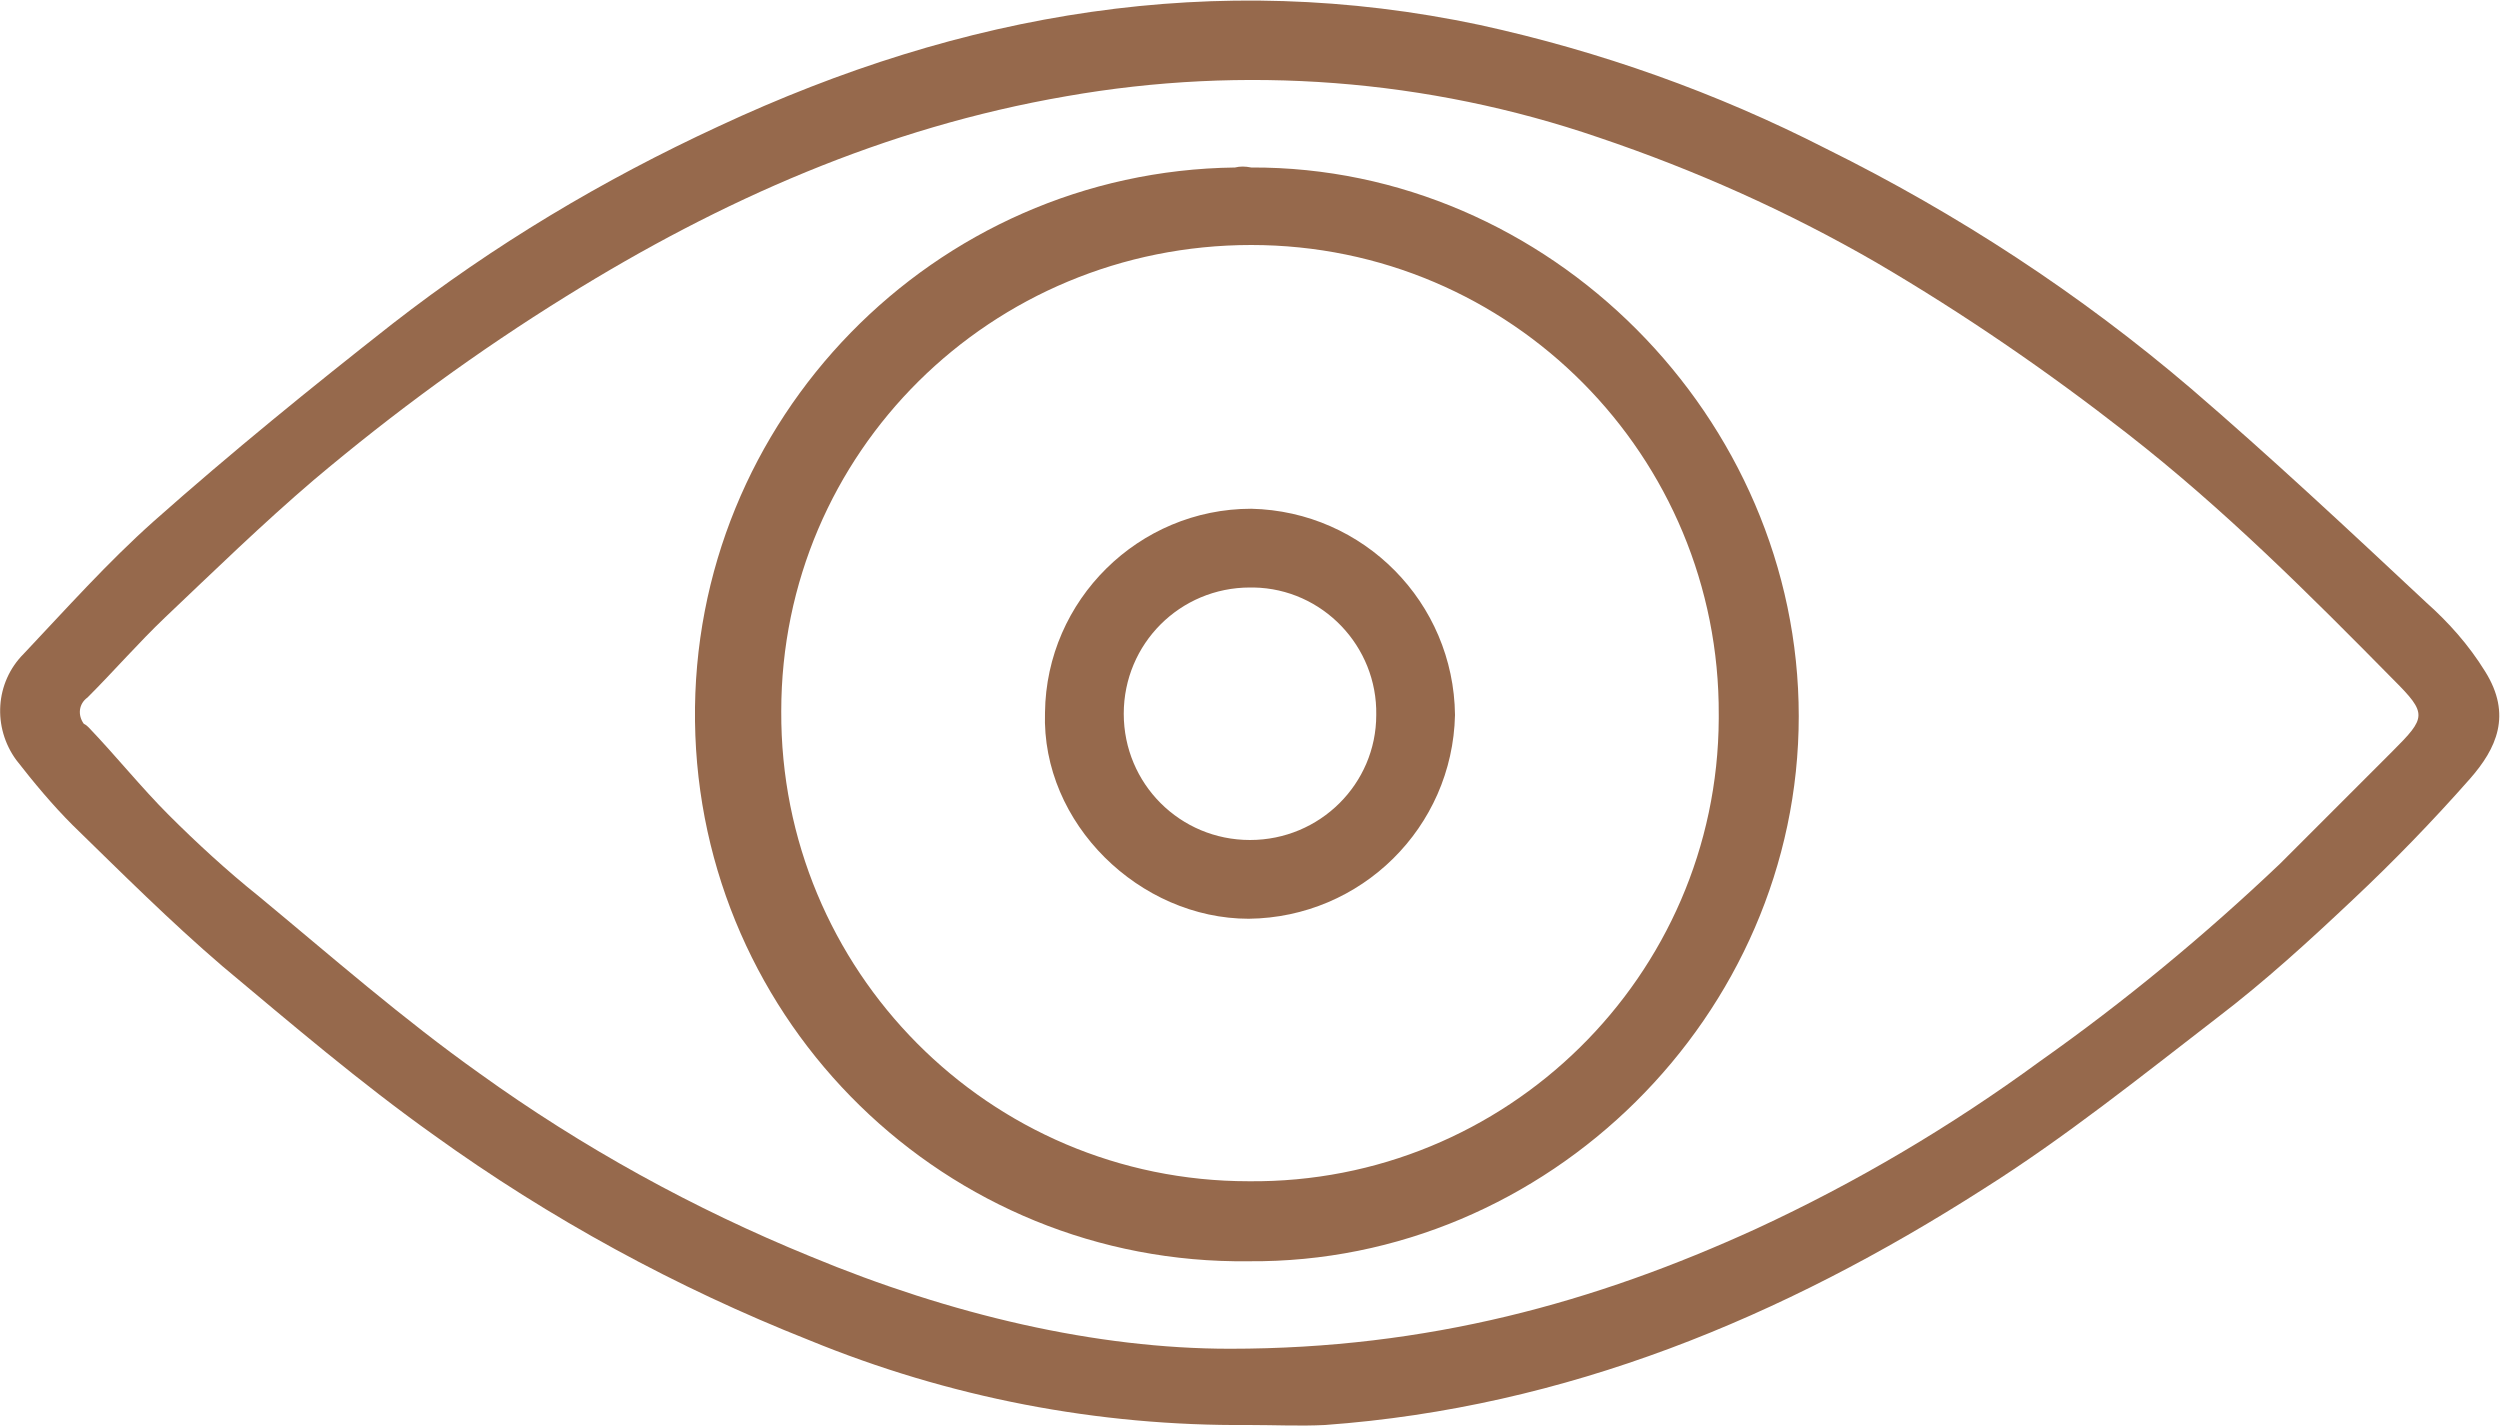 <?xml version="1.0" encoding="utf-8"?>
<!-- Generator: Adobe Illustrator 24.1.3, SVG Export Plug-In . SVG Version: 6.00 Build 0)  -->
<svg version="1.1" id="Layer_1" xmlns="http://www.w3.org/2000/svg" xmlns:xlink="http://www.w3.org/1999/xlink" x="0px" y="0px"
	 viewBox="0 0 200 114.1" style="enable-background:new 0 0 200 114.1;" xml:space="preserve">
<style type="text/css">
	.st0{fill:#96694C;}
</style>
<path class="st0" d="M99.9,114c-12.1,0.1-24-2.2-35.2-6.8c-10.6-4.2-20.7-9.7-30-16.4c-5.9-4.2-11.4-8.9-16.9-13.5
	c-4.2-3.6-8.1-7.5-12-11.3c-1.6-1.6-3.1-3.4-4.5-5.2c-1.9-2.6-1.7-6.2,0.6-8.5c3.4-3.6,6.7-7.3,10.4-10.6
	c6.2-5.5,12.6-10.7,19.1-15.8c8.1-6.3,16.8-11.5,26.1-15.8C77,1,97.2-2.5,118.4,2c9.6,2.1,18.9,5.4,27.7,9.9
	c10.5,5.2,20.3,11.6,29.2,19.2c6.4,5.5,12.6,11.3,18.8,17.1c1.8,1.6,3.4,3.4,4.7,5.5c2.2,3.5,0.9,6.2-1.2,8.6
	c-3,3.4-6.1,6.6-9.4,9.7c-3.5,3.3-7,6.5-10.8,9.4c-6.1,4.7-12.2,9.6-18.7,13.7c-16.1,10.3-33.4,17.5-52.7,18.9
	C104,114.1,102,114,99.9,114z M98.4,107.9c15.8,0,29.2-3.7,42.1-9.6c8-3.7,15.6-8.2,22.7-13.4c6.8-4.8,13.2-10.1,19.2-15.8
	c3-3,6-6,9-9c2.7-2.7,2.8-3,0.1-5.7c-6.8-6.9-13.6-13.7-21.3-19.7c-6.4-5-13.1-9.6-20.1-13.7c-7.1-4.1-14.5-7.4-22.2-10
	c-13.7-4.7-28.4-5.8-42.6-3.3C70.8,10.2,57.7,16,45.3,23.7c-7.1,4.4-13.8,9.3-20.2,14.7c-4.1,3.5-8,7.3-11.9,11
	c-2.1,2-4.1,4.3-6.2,6.4c-0.7,0.5-0.8,1.4-0.3,2.1C6.9,58,7,58.1,7.1,58.2c2.2,2.3,4.2,4.8,6.4,7s4.7,4.5,7.2,6.5
	c5.8,4.8,11.5,9.8,17.7,14.2c8.2,5.9,17.1,10.8,26.4,14.6C76.1,105.2,87.7,107.9,98.4,107.9L98.4,107.9z"/>
<path class="st0" d="M100.1,13.4c23.8-0.1,43.8,20,43.8,43.9s-20.1,43.8-44,43.6c-24.2,0.3-44-19.1-44.3-43.2s19.1-44,43.2-44.3
	C99.2,13.3,99.6,13.3,100.1,13.4L100.1,13.4z M137.5,57.2c0.1-20.7-16.6-37.6-37.4-37.6S62.5,36.2,62.5,56.9
	c-0.1,20.7,16.6,37.6,37.4,37.6c0,0,0,0,0,0c20.6,0.2,37.5-16.4,37.6-37C137.5,57.5,137.5,57.3,137.5,57.2z"/>
<path class="st0" d="M83.6,57c0.1-9,7.5-16.3,16.5-16.3c9,0.2,16.2,7.5,16.3,16.5c-0.2,9-7.5,16.2-16.5,16.3
	C91.2,73.5,83.3,65.9,83.6,57z M100,47c-5.6,0-10.1,4.5-10.1,10.1c0,5.6,4.5,10.1,10.1,10.1c5.6,0,10.1-4.5,10.1-10
	c0.1-5.5-4.3-10.1-9.8-10.2C100.2,47,100.1,47,100,47z"/>
</svg>

